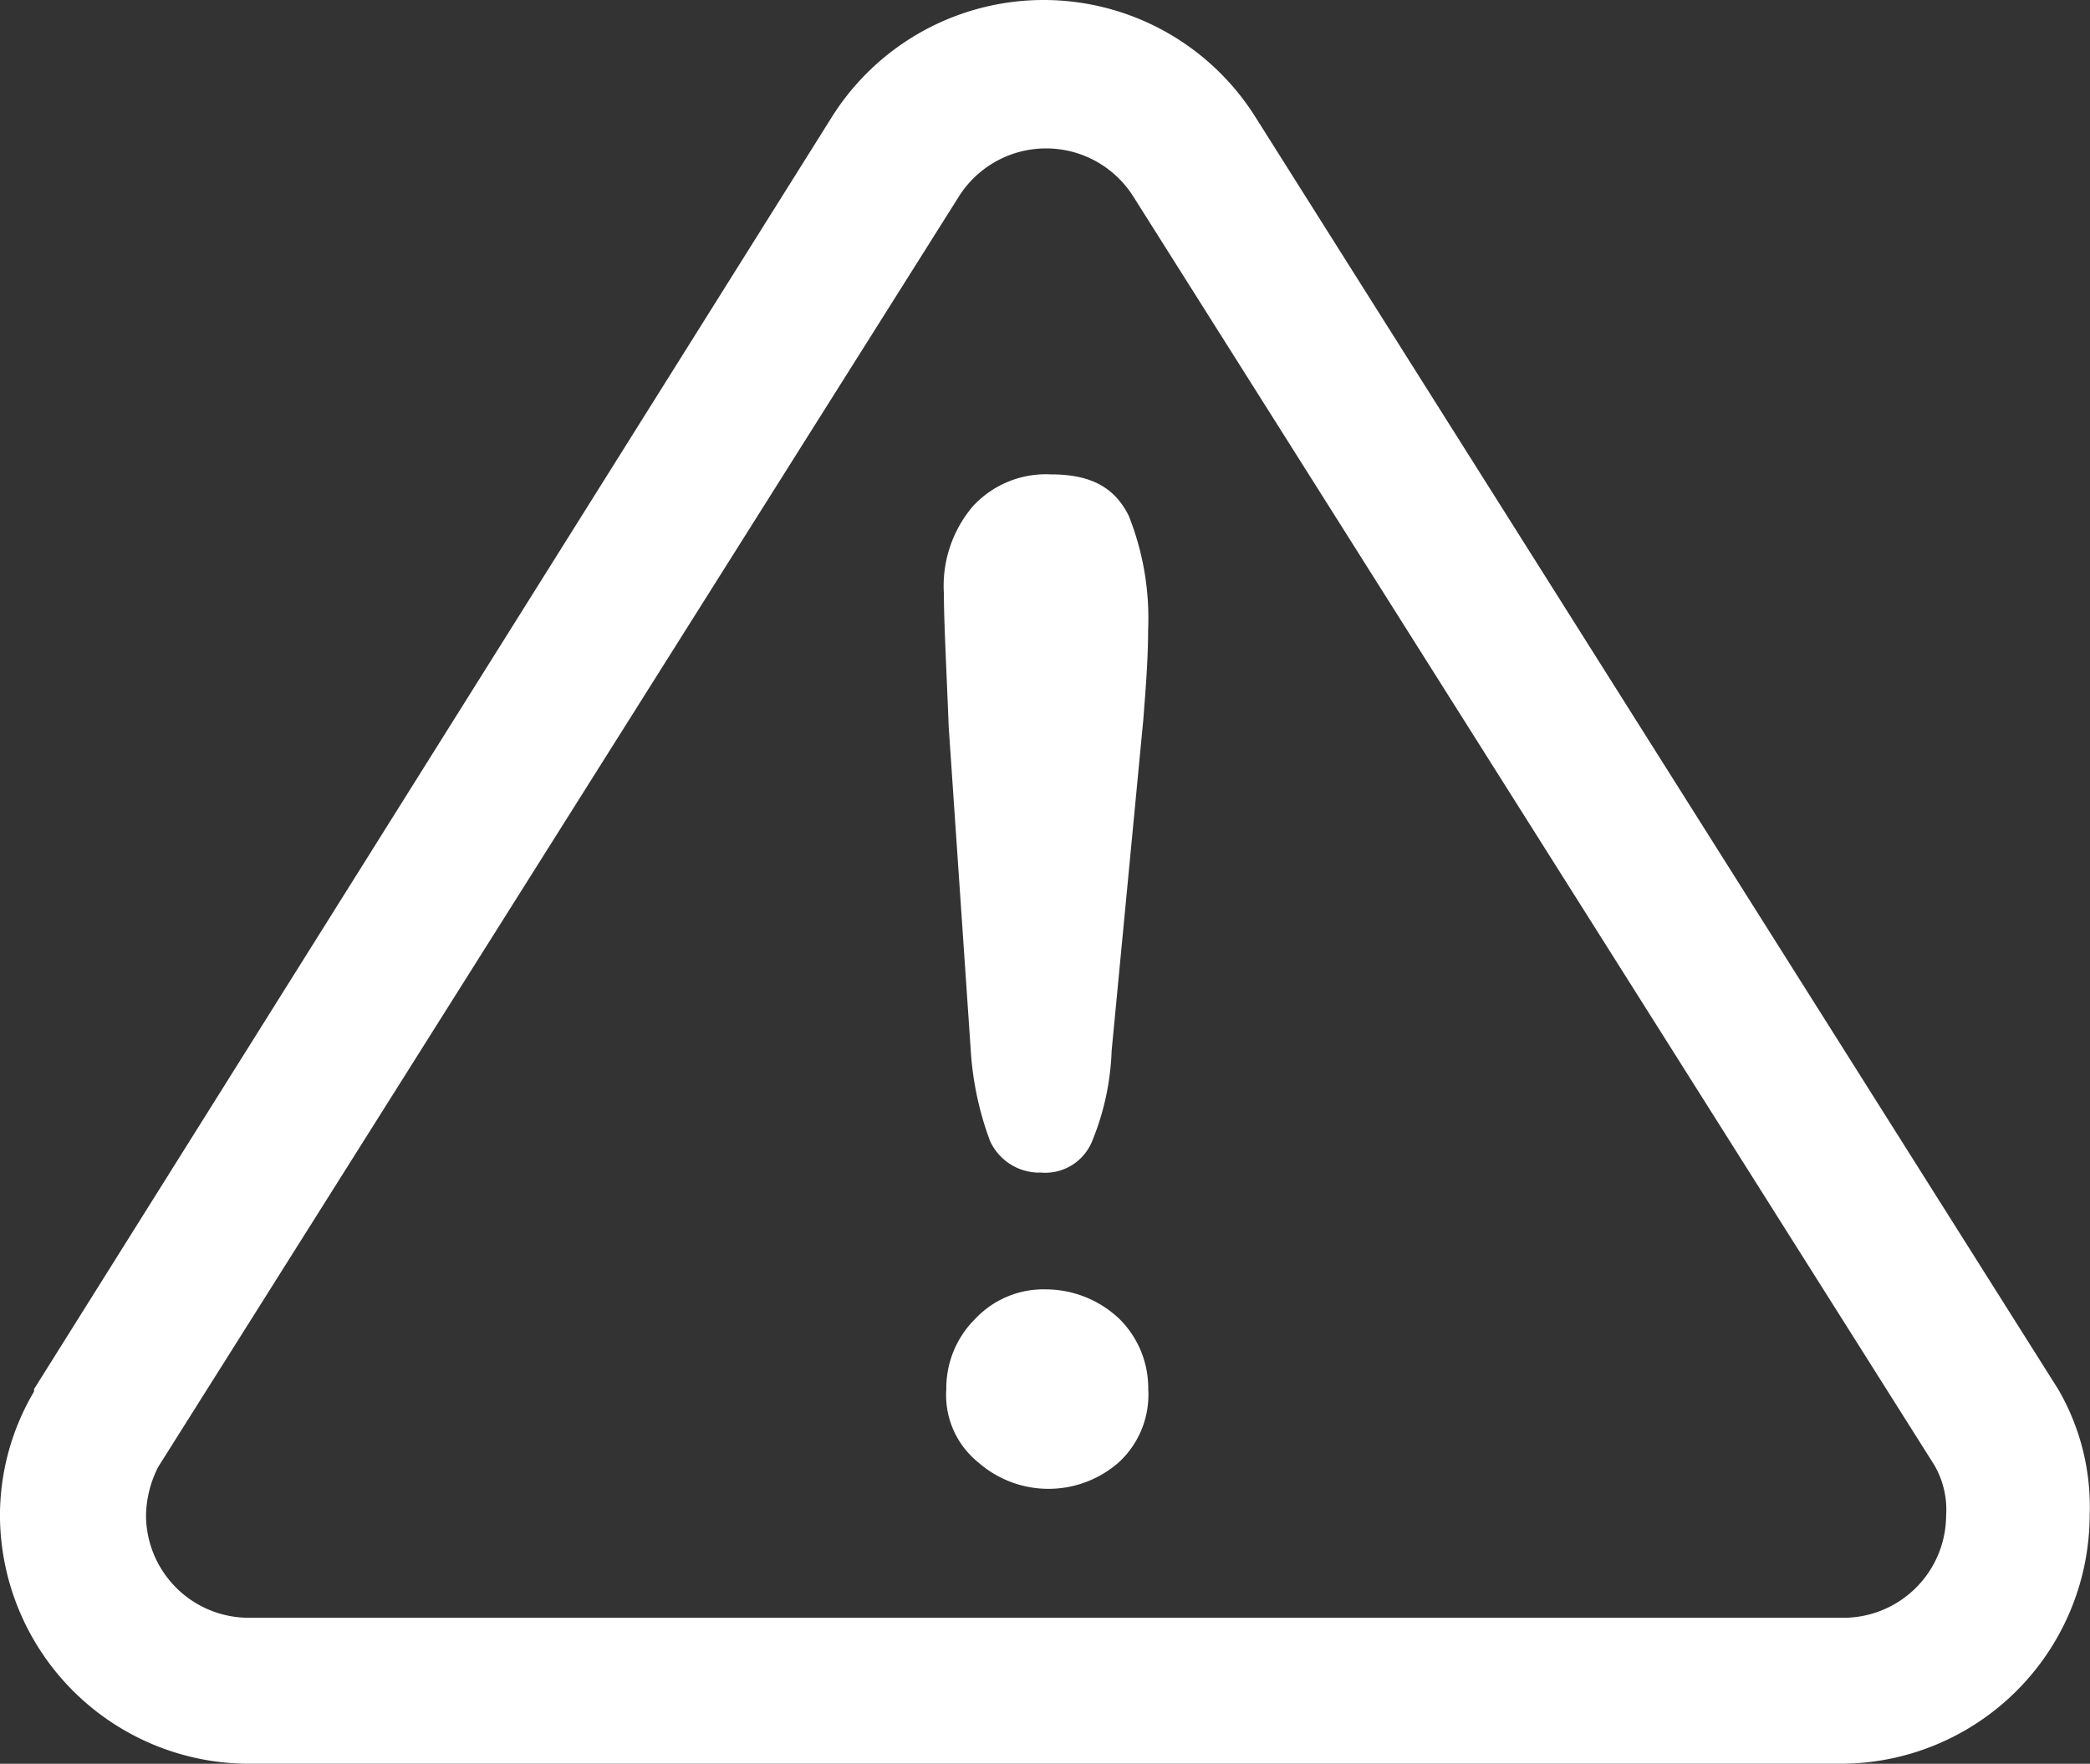 <svg xmlns="http://www.w3.org/2000/svg" width="129.265" height="109.085" viewBox="0 0 129.265 109.085"><rect x="0" y="0" width="129.265" height="109.085" fill="#333333" stroke="none"/><defs><style>.a{fill:#fff;}</style></defs><g transform="translate(0)"><path class="a" d="M864.185,303.548l-49.654-78.69a15.472,15.472,0,0,0-26.179,0L739,303.548v.151a15.072,15.072,0,0,0-2.108,7.673,15.413,15.413,0,0,0,15.347,15.347h98.552a15.413,15.413,0,0,0,15.347-15.347A14.446,14.446,0,0,0,864.185,303.548Zm-13.241,14.143h-98.7a6.358,6.358,0,0,1-6.319-6.319,6.85,6.85,0,0,1,.753-3.01l49.5-78.539a6.378,6.378,0,0,1,10.832,0l49.5,78.391a5.487,5.487,0,0,1,.751,3.159A6.358,6.358,0,0,1,850.944,317.692Z" transform="translate(-736.894 -217.635)"/><path class="a" d="M773.749,259.443a5.782,5.782,0,0,0-4.364,1.806,6.024,6.024,0,0,0-1.806,4.362,5.332,5.332,0,0,0,1.957,4.515,6.583,6.583,0,0,0,8.726,0,5.681,5.681,0,0,0,1.806-4.515,6.024,6.024,0,0,0-1.806-4.362A6.628,6.628,0,0,0,773.749,259.443Z" transform="translate(-709.05 -179.698)"/><path class="a" d="M774.121,233.017a6.139,6.139,0,0,0-4.814,1.957,7.6,7.6,0,0,0-1.806,5.417c0,1.654.151,4.513.3,8.274l1.354,19.862a19.476,19.476,0,0,0,1.2,5.716,3.354,3.354,0,0,0,3.161,1.957,3.133,3.133,0,0,0,3.159-1.957,16.155,16.155,0,0,0,1.2-5.566l1.957-20.463c.151-1.957.3-3.761.3-5.568a17.117,17.117,0,0,0-1.2-7.073C778.033,233.77,776.528,233.017,774.121,233.017Z" transform="translate(-709.122 -203.677)"/></g></svg>